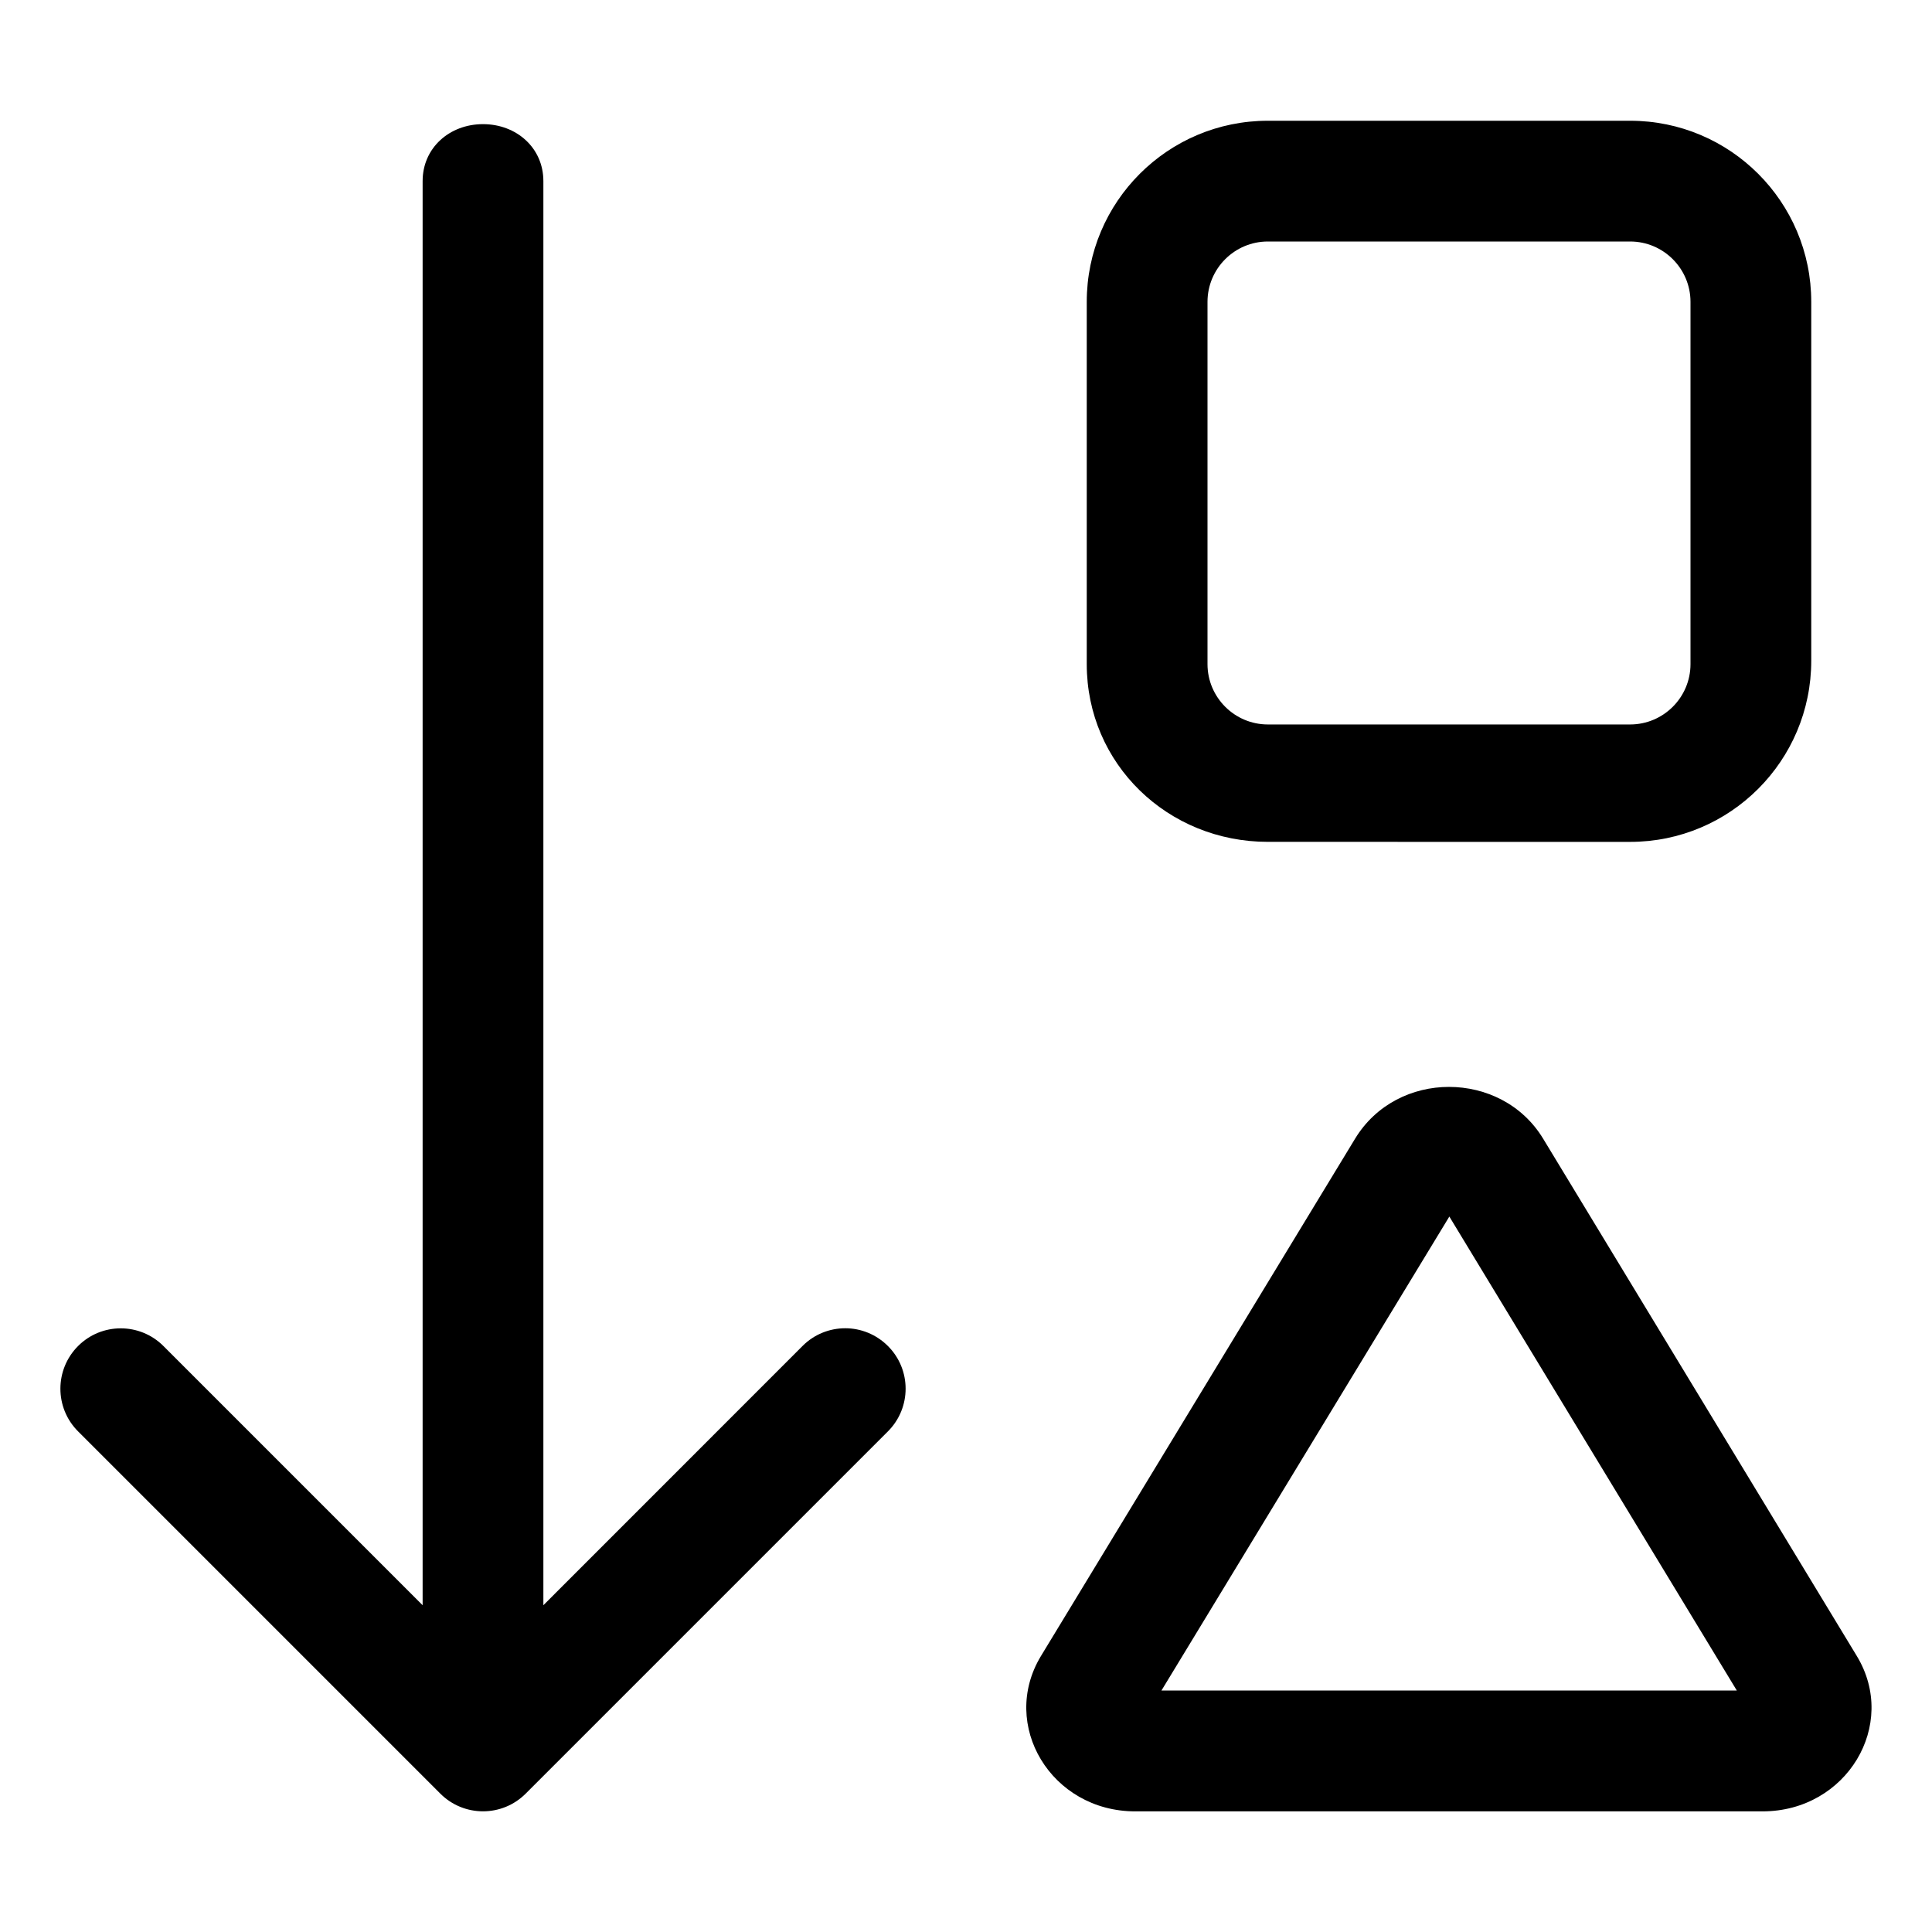 <svg xmlns="http://www.w3.org/2000/svg" viewBox="0 0 512 512"><!--! Font Awesome Pro 6.0.0-beta3 by @fontawesome - https://fontawesome.com License - https://fontawesome.com/license (Commercial License) Copyright 2021 Fonticons, Inc. --><path d="M336 223.1l96 .006c26.51 0 48-21.49 48-48.01V80c0-26.51-21.49-48-48-48h-96c-26.51 0-48 21.49-48 48v95.99C288 202.5 309.5 223.1 336 223.1zM320 80c0-8.824 7.178-16 16-16h96c8.822 0 16 7.176 16 16v95.99c0 8.824-7.178 16-16 16h-96c-8.822 0-16-7.176-16-16V80zM492.1 438.9l-83.13-137.1c-5.562-9.188-15.28-13.76-24.97-13.76s-19.34 4.573-24.91 13.76l-83.25 137.1c-11 18.25 2.75 41.13 25 41.13h166.3C489.4 480 503.1 457.1 492.1 438.9zM307.8 448l76.29-125.6l76.18 125.6H307.8zM224 352c-4.094 0-8.188 1.562-11.31 4.688L144 425.4V48c0-8.844-7.156-15.1-16-15.1S112 39.16 112 48v377.4l-68.69-68.69c-6.25-6.25-16.38-6.25-22.62 0s-6.25 16.38 0 22.62l96 96c6.25 6.25 16.38 6.25 22.62 0l96-96c6.25-6.25 6.25-16.38 0-22.62C232.2 353.6 228.1 352 224 352z"/></svg>
